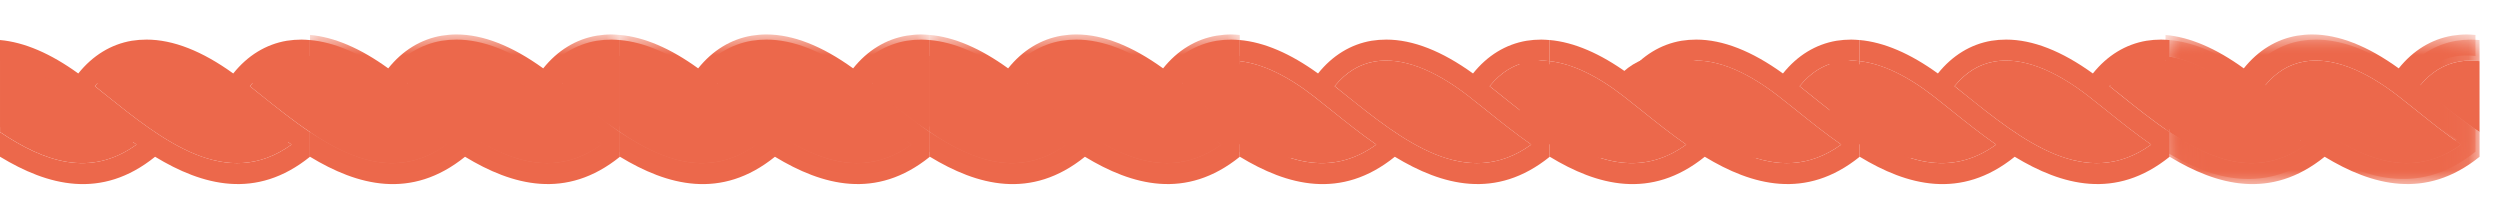 <?xml version="1.0" encoding="UTF-8"?> <svg xmlns="http://www.w3.org/2000/svg" xmlns:xlink="http://www.w3.org/1999/xlink" width="87px" height="7px" viewBox="0 0 87 7" version="1.1"><title>CORDE ORANGE</title><defs><polygon id="path-1" points="0.16 0.793 10.944 0.793 10.944 5.823 0.16 5.823"></polygon><polygon id="path-3" points="0.172 0.793 10.958 0.793 10.958 5.823 0.172 5.823"></polygon><polygon id="path-5" points="0.189 0.793 10.973 0.793 10.973 5.823 0.189 5.823"></polygon><polygon id="path-7" points="0.96 0.793 11.746 0.793 11.746 5.823 0.96 5.823"></polygon><polygon id="path-9" points="0.102 0.971 10.888 0.971 10.888 6 0.102 6"></polygon></defs><g id="Page-1" stroke="none" stroke-width="1" fill="none" fill-rule="evenodd"><g id="A-PROPOS" transform="translate(-470, -642)"><g id="MOT-DU-PRESIDENT" transform="translate(378, 620)"><g id="CORDE-ORANGE" transform="translate(92, 22)"><g id="Group-3" transform="translate(32.2, 0.407)"><mask id="mask-2" fill="white"><use xlink:href="#path-1"></use></mask><g id="Clip-2"></g><path d="M8.745,3.257 L8.129,2.768 C6.915,1.82 5.784,1.401 4.865,1.553 C4.318,1.644 3.848,1.934 3.46,2.414 L3.806,2.688 C5.794,4.284 8.033,6.082 10.304,4.446 C9.749,4.062 9.226,3.642 8.745,3.257 M10.653,0.792 C10.749,0.792 10.846,0.802 10.944,0.81 L10.944,1.542 C10.707,1.515 10.476,1.517 10.258,1.553 C9.712,1.644 9.24,1.934 8.854,2.414 L9.198,2.688 C9.762,3.14 10.346,3.61 10.944,4.012 L10.944,4.872 C9.07,6.383 7.199,5.868 5.555,4.87 C3.678,6.384 1.806,5.87 0.161,4.87 L0.16,4.872 L0.16,4.012 C1.673,5.027 3.284,5.618 4.91,4.446 C4.356,4.062 3.833,3.642 3.352,3.257 L2.735,2.768 C1.808,2.044 0.93,1.631 0.16,1.542 L0.16,0.809 C1.002,0.882 1.914,1.272 2.883,1.972 C3.383,1.348 4.02,0.956 4.745,0.834 C4.914,0.808 5.085,0.792 5.259,0.792 C6.183,0.792 7.194,1.191 8.276,1.972 C8.776,1.348 9.414,0.956 10.139,0.834 C10.308,0.808 10.479,0.792 10.653,0.792" id="Fill-1" fill="#EC684B" mask="url(#mask-2)"></path></g><path d="M42.458,1.96 C41.911,2.051 41.439,2.341 41.054,2.821 L41.399,3.095 C41.961,3.548 42.546,4.017 43.145,4.419 L43.145,1.949 C42.906,1.922 42.677,1.924 42.458,1.96" id="Fill-4" fill="#EC684B"></path><path d="M40.329,3.174 C39.113,2.226 37.984,1.807 37.065,1.96 C36.518,2.051 36.047,2.341 35.66,2.82 L36.004,3.096 C37.994,4.692 40.234,6.489 42.503,4.853 C41.949,4.469 41.427,4.049 40.944,3.664 L40.329,3.174 Z" id="Fill-6" fill="#EC684B"></path><path d="M37.11,4.854 C36.557,4.47 36.035,4.05 35.552,3.663 L34.935,3.175 C34.008,2.451 33.132,2.037 32.36,1.95 L32.36,4.419 C33.873,5.433 35.484,6.025 37.11,4.854" id="Fill-8" fill="#EC684B"></path><g id="Group-12" transform="translate(21.4, 0.407)"><mask id="mask-4" fill="white"><use xlink:href="#path-3"></use></mask><g id="Clip-11"></g><path d="M8.758,3.257 L8.143,2.768 C6.927,1.82 5.798,1.401 4.879,1.553 C4.331,1.644 3.861,1.934 3.473,2.414 L3.818,2.688 C5.807,4.284 8.048,6.082 10.317,4.446 C9.764,4.062 9.239,3.642 8.758,3.257 M10.666,0.792 C10.762,0.792 10.861,0.802 10.958,0.81 L10.958,1.542 C10.719,1.515 10.49,1.517 10.273,1.553 C9.724,1.644 9.254,1.934 8.867,2.414 L9.212,2.688 C9.776,3.14 10.359,3.61 10.958,4.012 L10.958,4.872 C9.083,6.383 7.213,5.868 5.569,4.87 C3.693,6.384 1.821,5.87 0.176,4.87 L0.172,4.872 L0.172,4.012 C1.687,5.027 3.297,5.618 4.922,4.446 C4.37,4.062 3.847,3.642 3.364,3.257 L2.75,2.768 C1.822,2.044 0.945,1.631 0.172,1.542 L0.172,0.809 C1.016,0.882 1.929,1.272 2.896,1.972 C3.397,1.348 4.034,0.956 4.759,0.834 C4.928,0.808 5.098,0.792 5.272,0.792 C6.197,0.792 7.208,1.191 8.289,1.972 C8.789,1.348 9.428,0.956 10.154,0.834 C10.321,0.808 10.492,0.792 10.666,0.792" id="Fill-10" fill="#EC684B" mask="url(#mask-4)"></path></g><path d="M31.673,1.96 C31.125,2.051 30.655,2.341 30.268,2.821 L30.613,3.095 C31.177,3.548 31.761,4.017 32.36,4.419 L32.36,1.949 C32.12,1.922 31.891,1.924 31.673,1.96" id="Fill-13" fill="#EC684B"></path><path d="M29.543,3.174 C28.326,2.226 27.199,1.807 26.279,1.96 C25.732,2.051 25.261,2.341 24.875,2.82 L25.218,3.096 C27.207,4.692 29.447,6.489 31.717,4.853 C31.164,4.469 30.64,4.049 30.159,3.664 L29.543,3.174 Z" id="Fill-15" fill="#EC684B"></path><path d="M26.323,4.854 C25.77,4.47 25.248,4.05 24.766,3.663 L24.149,3.175 C23.222,2.451 22.346,2.037 21.574,1.95 L21.574,4.419 C23.087,5.433 24.698,6.025 26.323,4.854" id="Fill-17" fill="#EC684B"></path><g id="Group-21" transform="translate(10.6, 0.407)"><mask id="mask-6" fill="white"><use xlink:href="#path-5"></use></mask><g id="Clip-20"></g><path d="M8.773,3.257 L8.158,2.768 C6.943,1.82 5.813,1.401 4.894,1.553 C4.347,1.644 3.876,1.934 3.489,2.414 L3.834,2.688 C5.824,4.284 8.062,6.082 10.332,4.446 C9.778,4.062 9.255,3.642 8.773,3.257 M10.681,0.792 C10.777,0.792 10.875,0.802 10.973,0.81 L10.973,1.542 C10.735,1.515 10.505,1.517 10.287,1.553 C9.741,1.644 9.27,1.934 8.883,2.414 L9.227,2.688 C9.791,3.14 10.374,3.61 10.973,4.012 L10.973,4.872 C9.099,6.383 7.228,5.868 5.584,4.87 C3.707,6.384 1.835,5.87 0.19,4.87 L0.189,4.872 L0.189,4.012 C1.702,5.027 3.313,5.618 4.938,4.446 C4.385,4.062 3.862,3.642 3.379,3.257 L2.764,2.768 C1.836,2.044 0.96,1.631 0.189,1.542 L0.189,0.809 C1.031,0.882 1.943,1.272 2.911,1.972 C3.411,1.348 4.049,0.956 4.774,0.834 C4.943,0.808 5.113,0.792 5.287,0.792 C6.211,0.792 7.223,1.191 8.304,1.972 C8.805,1.348 9.443,0.956 10.168,0.834 C10.336,0.808 10.507,0.792 10.681,0.792" id="Fill-19" fill="#EC684B" mask="url(#mask-6)"></path></g><path d="M20.887,1.96 C20.34,2.051 19.869,2.341 19.483,2.821 L19.827,3.095 C20.39,3.548 20.974,4.017 21.573,4.419 L21.573,1.949 C21.334,1.922 21.105,1.924 20.887,1.96" id="Fill-22" fill="#EC684B"></path><path d="M18.758,3.174 C17.542,2.226 16.413,1.807 15.494,1.96 C14.946,2.051 14.476,2.341 14.088,2.82 L14.433,3.096 C16.422,4.692 18.662,6.489 20.932,4.853 C20.378,4.469 19.856,4.049 19.373,3.664 L18.758,3.174 Z" id="Fill-24" fill="#EC684B"></path><path d="M15.538,4.854 C14.985,4.47 14.462,4.05 13.98,3.663 L13.364,3.175 C12.436,2.451 11.56,2.037 10.789,1.95 L10.789,4.419 C12.302,5.433 13.914,6.025 15.538,4.854" id="Fill-26" fill="#EC684B"></path><path d="M8.587,3.664 L7.971,3.175 C6.757,2.227 5.626,1.808 4.707,1.96 C4.16,2.051 3.69,2.341 3.302,2.821 L3.646,3.095 C5.636,4.691 7.876,6.489 10.146,4.853 C9.591,4.469 9.068,4.049 8.587,3.664" id="Fill-28" fill="#EC684B"></path><path d="M10.101,1.96 C9.554,2.051 9.083,2.341 8.697,2.821 L9.04,3.095 C9.604,3.548 10.188,4.017 10.788,4.419 L10.788,1.949 C10.547,1.922 10.318,1.924 10.101,1.96" id="Fill-30" fill="#EC684B"></path><path d="M7.972,3.174 C6.756,2.226 5.628,1.807 4.708,1.96 C4.16,2.051 3.69,2.341 3.304,2.82 L3.647,3.096 C5.635,4.692 7.876,6.489 10.146,4.853 C9.592,4.469 9.068,4.049 8.587,3.664 L7.972,3.174 Z" id="Fill-32" fill="#EC684B"></path><path d="M4.752,4.854 C4.199,4.47 3.675,4.05 3.193,3.663 L2.577,3.175 C1.651,2.451 0.775,2.037 0.002,1.95 L0.002,4.419 C1.515,5.433 3.126,6.025 4.752,4.854" id="Fill-34" fill="#EC684B"></path><g id="Group-38" transform="translate(74.4, 0.407)"><mask id="mask-8" fill="white"><use xlink:href="#path-7"></use></mask><g id="Clip-37"></g><path d="M9.546,3.257 L8.93,2.768 C7.714,1.82 6.586,1.401 5.667,1.553 C5.12,1.644 4.648,1.934 4.262,2.414 L4.606,2.688 C6.595,4.284 8.834,6.082 11.104,4.446 C10.55,4.062 10.027,3.642 9.546,3.257 M11.454,0.792 C11.55,0.792 11.647,0.802 11.746,0.81 L11.746,1.542 C11.506,1.515 11.277,1.517 11.06,1.553 C10.513,1.644 10.041,1.934 9.656,2.414 L9.999,2.688 C10.563,3.14 11.146,3.61 11.746,4.012 L11.746,4.872 C9.871,6.383 8,5.868 6.356,4.87 C4.479,6.384 2.607,5.87 0.962,4.87 L0.96,4.872 L0.96,4.012 C2.474,5.027 4.086,5.618 5.71,4.446 C5.157,4.062 4.634,3.642 4.152,3.257 L3.536,2.768 C2.608,2.044 1.732,1.631 0.96,1.542 L0.96,0.809 C1.803,0.882 2.715,1.272 3.684,1.972 C4.184,1.348 4.821,0.956 5.546,0.834 C5.715,0.808 5.886,0.792 6.06,0.792 C6.984,0.792 7.995,1.191 9.076,1.972 C9.577,1.348 10.215,0.956 10.94,0.834 C11.109,0.808 11.28,0.792 11.454,0.792" id="Fill-36" fill="#EC684B" mask="url(#mask-8)"></path></g><path d="M80.111,4.854 C79.557,4.47 79.034,4.05 78.552,3.663 L77.936,3.175 C77.009,2.451 76.133,2.037 75.36,1.95 L75.36,4.419 C76.874,5.433 78.486,6.025 80.111,4.854" id="Fill-39" fill="#EC684B"></path><path d="M74.673,1.96 C74.126,2.051 73.655,2.341 73.268,2.821 L73.613,3.095 C74.176,3.548 74.761,4.017 75.359,4.419 L75.359,1.949 C75.119,1.922 74.89,1.924 74.673,1.96" id="Fill-41" fill="#EC684B"></path><path d="M68.422,4.854 C67.868,4.47 67.345,4.05 66.863,3.663 L66.247,3.175 C65.32,2.451 64.444,2.037 63.672,1.95 L63.672,4.419 C65.185,5.433 66.797,6.025 68.422,4.854" id="Fill-43" fill="#EC684B"></path><path d="M60.855,3.174 C59.64,2.226 58.511,1.807 57.592,1.96 C57.044,2.051 56.573,2.341 56.187,2.82 L56.53,3.096 C58.521,4.692 60.759,6.489 63.03,4.853 C62.476,4.469 61.954,4.049 61.472,3.664 L60.855,3.174 Z" id="Fill-45" fill="#EC684B"></path><path d="M57.636,4.854 C57.083,4.47 56.56,4.05 56.077,3.663 L55.462,3.175 C54.534,2.451 53.658,2.037 52.887,1.95 L52.887,4.419 C54.399,5.433 56.01,6.025 57.636,4.854" id="Fill-47" fill="#EC684B"></path><path d="M46.85,4.854 C46.297,4.47 45.774,4.05 45.291,3.663 L44.676,3.175 C43.748,2.451 42.872,2.037 42.101,1.95 L42.101,4.419 C43.614,5.433 45.224,6.025 46.85,4.854" id="Fill-49" fill="#EC684B"></path><path d="M40.944,3.841 L40.329,3.353 C39.114,2.405 37.984,1.985 37.065,2.138 C36.517,2.228 36.047,2.519 35.659,2.999 L36.005,3.274 C37.993,4.868 40.233,6.666 42.503,5.032 C41.949,4.648 41.425,4.228 40.944,3.841 M42.852,1.378 C42.948,1.378 43.045,1.387 43.144,1.394 L43.144,2.128 C42.906,2.1 42.676,2.102 42.457,2.138 C41.911,2.228 41.44,2.519 41.053,2.999 L41.398,3.274 C41.962,3.725 42.545,4.194 43.144,4.596 L43.144,5.456 C41.269,6.967 39.399,6.452 37.755,5.455 C35.878,6.968 34.006,6.454 32.361,5.455 L32.359,5.456 L32.359,4.596 C33.873,5.612 35.483,6.203 37.109,5.032 C36.556,4.648 36.033,4.228 35.551,3.841 L34.935,3.353 C34.007,2.629 33.13,2.216 32.359,2.128 L32.359,1.393 C33.202,1.468 34.114,1.858 35.082,2.557 C35.583,1.932 36.22,1.541 36.945,1.418 C37.114,1.392 37.284,1.378 37.458,1.378 C38.382,1.378 39.394,1.776 40.475,2.557 C40.975,1.932 41.614,1.541 42.339,1.418 C42.508,1.392 42.678,1.378 42.852,1.378" id="Fill-51" fill="#EC684B"></path><path d="M42.458,2.138 C41.91,2.228 41.439,2.519 41.054,2.999 L41.398,3.274 C41.961,3.726 42.545,4.194 43.144,4.596 L43.144,2.128 C42.905,2.1 42.676,2.102 42.458,2.138" id="Fill-53" fill="#EC684B"></path><path d="M40.328,3.352 C39.113,2.404 37.983,1.984 37.064,2.138 C36.517,2.228 36.047,2.52 35.659,2.998 L36.003,3.274 C37.993,4.869 40.233,6.667 42.503,5.031 C41.948,4.647 41.426,4.227 40.944,3.841 L40.328,3.352 Z" id="Fill-55" fill="#EC684B"></path><path d="M37.109,5.032 C36.556,4.648 36.034,4.228 35.552,3.841 L34.935,3.353 C34.007,2.629 33.131,2.215 32.36,2.128 L32.36,4.596 C33.873,5.611 35.483,6.203 37.109,5.032" id="Fill-57" fill="#EC684B"></path><path d="M30.158,3.841 L29.542,3.353 C28.326,2.405 27.197,1.985 26.278,2.138 C25.731,2.228 25.26,2.519 24.873,2.999 L25.217,3.274 C27.207,4.868 29.447,6.666 31.716,5.032 C31.163,4.648 30.639,4.228 30.158,3.841 M32.066,1.378 C32.162,1.378 32.26,1.387 32.357,1.394 L32.357,2.128 C32.118,2.1 31.889,2.102 31.672,2.138 C31.124,2.228 30.653,2.519 30.267,2.999 L30.611,3.274 C31.175,3.725 31.758,4.194 32.357,4.596 L32.357,5.456 C30.483,6.967 28.612,6.452 26.968,5.455 C25.092,6.968 23.22,6.454 21.575,5.455 L21.572,5.456 L21.572,4.596 C23.086,5.612 24.696,6.203 26.321,5.032 C25.769,4.648 25.246,4.228 24.764,3.841 L24.149,3.353 C23.222,2.629 22.344,2.216 21.572,2.128 L21.572,1.393 C22.415,1.468 23.328,1.858 24.296,2.557 C24.796,1.932 25.433,1.541 26.158,1.418 C26.327,1.392 26.498,1.378 26.672,1.378 C27.597,1.378 28.607,1.776 29.688,2.557 C30.189,1.932 30.827,1.541 31.553,1.418 C31.72,1.392 31.892,1.378 32.066,1.378" id="Fill-59" fill="#EC684B"></path><path d="M31.673,2.138 C31.124,2.228 30.654,2.519 30.268,2.999 L30.612,3.274 C31.176,3.726 31.76,4.194 32.359,4.596 L32.359,2.128 C32.119,2.1 31.89,2.102 31.673,2.138" id="Fill-61" fill="#EC684B"></path><path d="M29.542,3.352 C28.326,2.404 27.199,1.984 26.278,2.138 C25.731,2.228 25.261,2.52 24.874,2.998 L25.218,3.274 C27.206,4.869 29.446,6.667 31.717,5.031 C31.164,4.647 30.639,4.227 30.158,3.841 L29.542,3.352 Z" id="Fill-63" fill="#EC684B"></path><path d="M26.323,5.032 C25.769,4.648 25.247,4.228 24.765,3.841 L24.148,3.353 C23.222,2.629 22.346,2.215 21.573,2.128 L21.573,4.596 C23.086,5.611 24.698,6.203 26.323,5.032" id="Fill-65" fill="#EC684B"></path><path d="M19.373,3.841 L18.757,3.353 C17.543,2.405 16.412,1.985 15.493,2.138 C14.946,2.228 14.474,2.519 14.088,2.999 L14.434,3.274 C16.423,4.868 18.661,6.666 20.932,5.032 C20.377,4.648 19.854,4.228 19.373,3.841 M21.281,1.378 C21.377,1.378 21.474,1.387 21.572,1.394 L21.572,2.128 C21.335,2.1 21.104,2.102 20.886,2.138 C20.34,2.228 19.87,2.519 19.482,2.999 L19.826,3.274 C20.39,3.725 20.974,4.194 21.572,4.596 L21.572,5.456 C19.698,6.967 17.827,6.452 16.183,5.455 C14.306,6.968 12.434,6.454 10.789,5.455 L10.788,5.456 L10.788,4.596 C12.301,5.612 13.913,6.203 15.538,5.032 C14.984,4.648 14.461,4.228 13.979,3.841 L13.363,3.353 C12.436,2.629 11.56,2.216 10.788,2.128 L10.788,1.393 C11.63,1.468 12.542,1.858 13.511,2.557 C14.01,1.932 14.648,1.541 15.373,1.418 C15.542,1.392 15.713,1.378 15.887,1.378 C16.811,1.378 17.822,1.776 18.904,2.557 C19.404,1.932 20.042,1.541 20.767,1.418 C20.935,1.392 21.107,1.378 21.281,1.378" id="Fill-67" fill="#EC684B"></path><path d="M20.886,2.138 C20.339,2.228 19.869,2.519 19.482,2.999 L19.827,3.274 C20.389,3.726 20.974,4.194 21.573,4.596 L21.573,2.128 C21.334,2.1 21.105,2.102 20.886,2.138" id="Fill-69" fill="#EC684B"></path><path d="M18.757,3.352 C17.541,2.404 16.412,1.984 15.493,2.138 C14.946,2.228 14.475,2.52 14.088,2.998 L14.432,3.274 C16.422,4.869 18.661,6.667 20.931,5.031 C20.377,4.647 19.855,4.227 19.373,3.841 L18.757,3.352 Z" id="Fill-71" fill="#EC684B"></path><path d="M15.538,5.032 C14.985,4.648 14.461,4.228 13.979,3.841 L13.363,3.353 C12.436,2.629 11.56,2.215 10.788,2.128 L10.788,4.596 C12.301,5.611 13.913,6.203 15.538,5.032" id="Fill-73" fill="#EC684B"></path><path d="M10.1,2.138 C9.553,2.228 9.083,2.519 8.696,2.999 L9.039,3.274 C9.603,3.726 10.188,4.194 10.788,4.596 L10.788,2.128 C10.547,2.1 10.317,2.102 10.1,2.138" id="Fill-75" fill="#EC684B"></path><path d="M7.971,3.352 C6.755,2.404 5.627,1.984 4.707,2.138 C4.16,2.228 3.689,2.52 3.303,2.998 L3.646,3.274 C5.635,4.869 7.875,6.667 10.145,5.031 C9.591,4.647 9.068,4.227 8.587,3.841 L7.971,3.352 Z" id="Fill-77" fill="#EC684B"></path><path d="M4.751,5.032 C4.198,4.648 3.675,4.228 3.192,3.841 L2.577,3.353 C1.65,2.629 0.774,2.215 0.002,2.128 L0.002,4.596 C1.515,5.611 3.125,6.203 4.751,5.032" id="Fill-79" fill="#EC684B"></path><g id="Group-83" transform="translate(75.4, 0.407)"><mask id="mask-10" fill="white"><use xlink:href="#path-9"></use></mask><g id="Clip-82"></g><path d="M8.688,3.434 L8.072,2.946 C6.857,1.998 5.729,1.578 4.809,1.731 C4.262,1.821 3.791,2.112 3.404,2.592 L3.749,2.867 C5.737,4.461 7.977,6.259 10.247,4.625 C9.692,4.241 9.169,3.821 8.688,3.434 M10.596,0.971 C10.692,0.971 10.79,0.98 10.889,0.987 L10.889,1.721 C10.649,1.693 10.419,1.695 10.202,1.731 C9.655,1.821 9.183,2.112 8.798,2.592 L9.141,2.867 C9.705,3.318 10.289,3.787 10.889,4.189 L10.889,5.049 C9.013,6.56 7.142,6.045 5.498,5.048 C3.621,6.561 1.749,6.047 0.105,5.048 L0.102,5.049 L0.102,4.189 C1.616,5.205 3.228,5.796 4.853,4.625 C4.299,4.241 3.776,3.821 3.294,3.434 L2.678,2.946 C1.751,2.222 0.875,1.809 0.102,1.721 L0.102,0.986 C0.945,1.061 1.857,1.451 2.826,2.15 C3.326,1.525 3.963,1.134 4.688,1.011 C4.857,0.985 5.028,0.971 5.202,0.971 C6.126,0.971 7.137,1.369 8.219,2.15 C8.719,1.525 9.357,1.134 10.082,1.011 C10.251,0.985 10.422,0.971 10.596,0.971" id="Fill-81" fill="#EC684B" mask="url(#mask-10)"></path></g><path d="M85.601,2.138 C85.054,2.228 84.582,2.519 84.197,2.999 L84.542,3.274 C85.104,3.726 85.688,4.194 86.288,4.596 L86.288,2.128 C86.048,2.1 85.818,2.102 85.601,2.138" id="Fill-84" fill="#EC684B"></path><path d="M83.472,3.352 C82.256,2.404 81.128,1.984 80.209,2.138 C79.661,2.228 79.19,2.52 78.804,2.998 L79.147,3.274 C81.137,4.869 83.377,6.667 85.646,5.031 C85.092,4.647 84.57,4.227 84.088,3.841 L83.472,3.352 Z" id="Fill-86" fill="#EC684B"></path><path d="M80.253,5.032 C79.7,4.648 79.176,4.228 78.694,3.841 L78.078,3.353 C77.151,2.629 76.275,2.215 75.502,2.128 L75.502,4.596 C77.016,5.611 78.628,6.203 80.253,5.032" id="Fill-88" fill="#EC684B"></path><path d="M73.301,3.841 L72.686,3.353 C71.47,2.405 70.341,1.985 69.422,2.138 C68.874,2.228 68.404,2.519 68.016,2.999 L68.362,3.274 C70.35,4.868 72.591,6.666 74.86,5.032 C74.307,4.648 73.784,4.228 73.301,3.841 M75.208,1.378 C75.304,1.378 75.404,1.387 75.501,1.394 L75.501,2.128 C75.262,2.1 75.033,2.102 74.816,2.138 C74.267,2.228 73.797,2.519 73.41,2.999 L73.755,3.274 C74.318,3.725 74.902,4.194 75.501,4.596 L75.501,5.456 C73.626,6.967 71.756,6.452 70.112,5.455 C68.235,6.968 66.364,6.454 64.719,5.455 L64.715,5.456 L64.715,4.596 C66.23,5.612 67.841,6.203 69.466,5.032 C68.913,4.648 68.39,4.228 67.907,3.841 L67.293,3.353 C66.364,2.629 65.489,2.216 64.715,2.128 L64.715,1.393 C65.559,1.468 66.472,1.858 67.439,2.557 C67.941,1.932 68.577,1.541 69.303,1.418 C69.471,1.392 69.641,1.378 69.815,1.378 C70.74,1.378 71.752,1.776 72.832,2.557 C73.332,1.932 73.971,1.541 74.697,1.418 C74.865,1.392 75.035,1.378 75.208,1.378" id="Fill-90" fill="#EC684B"></path><path d="M74.815,2.138 C74.268,2.228 73.798,2.519 73.41,2.999 L73.757,3.274 C74.319,3.726 74.903,4.194 75.502,4.596 L75.502,2.128 C75.263,2.1 75.034,2.102 74.815,2.138" id="Fill-92" fill="#EC684B"></path><path d="M72.687,3.352 C71.47,2.404 70.342,1.984 69.423,2.138 C68.875,2.228 68.406,2.52 68.018,2.998 L68.362,3.274 C70.352,4.869 72.591,6.667 74.862,5.031 C74.307,4.647 73.784,4.227 73.303,3.841 L72.687,3.352 Z" id="Fill-94" fill="#EC684B"></path><path d="M69.466,5.032 C68.913,4.648 68.39,4.228 67.908,3.841 L67.292,3.353 C66.364,2.629 65.49,2.215 64.717,2.128 L64.717,4.596 C66.23,5.611 67.842,6.203 69.466,5.032" id="Fill-96" fill="#EC684B"></path><path d="M64.03,2.138 C63.483,2.228 63.012,2.519 62.626,2.999 L62.97,3.274 C63.533,3.726 64.118,4.194 64.716,4.596 L64.716,2.128 C64.478,2.1 64.247,2.102 64.03,2.138" id="Fill-98" fill="#EC684B"></path><path d="M61.9,3.352 C60.685,2.404 59.557,1.984 58.636,2.138 C58.089,2.228 57.619,2.52 57.231,2.998 L57.575,3.274 C59.565,4.869 61.804,6.667 64.075,5.031 C63.52,4.647 62.998,4.227 62.517,3.841 L61.9,3.352 Z" id="Fill-100" fill="#EC684B"></path><path d="M58.682,5.032 C58.128,4.648 57.605,4.228 57.123,3.841 L56.506,3.353 C55.578,2.629 54.702,2.215 53.932,2.128 L53.932,4.596 C55.444,5.611 57.056,6.203 58.682,5.032" id="Fill-102" fill="#EC684B"></path><path d="M51.73,3.841 L51.114,3.353 C49.899,2.405 48.77,1.985 47.85,2.138 C47.303,2.228 46.833,2.519 46.445,2.999 L46.79,3.274 C48.779,4.868 51.02,6.666 53.288,5.032 C52.736,4.648 52.211,4.228 51.73,3.841 M53.638,1.378 C53.734,1.378 53.832,1.387 53.93,1.394 L53.93,2.128 C53.692,2.1 53.462,2.102 53.244,2.138 C52.697,2.228 52.226,2.519 51.839,2.999 L52.184,3.274 C52.748,3.725 53.331,4.194 53.93,4.596 L53.93,5.456 C52.055,6.967 50.184,6.452 48.54,5.455 C46.665,6.968 44.793,6.454 43.148,5.455 L43.144,5.456 L43.144,4.596 C44.658,5.612 46.269,6.203 47.895,5.032 C47.342,4.648 46.818,4.228 46.336,3.841 L45.722,3.353 C44.794,2.629 43.917,2.216 43.144,2.128 L43.144,1.393 C43.989,1.468 44.901,1.858 45.868,2.557 C46.368,1.932 47.006,1.541 47.73,1.418 C47.9,1.392 48.07,1.378 48.244,1.378 C49.169,1.378 50.18,1.776 51.261,2.557 C51.761,1.932 52.4,1.541 53.126,1.418 C53.292,1.392 53.463,1.378 53.638,1.378" id="Fill-104" fill="#EC684B"></path><path d="M53.244,2.138 C52.697,2.228 52.225,2.519 51.839,2.999 L52.185,3.274 C52.747,3.726 53.332,4.194 53.931,4.596 L53.931,2.128 C53.692,2.1 53.461,2.102 53.244,2.138" id="Fill-106" fill="#EC684B"></path><path d="M51.115,3.352 C49.898,2.404 48.771,1.984 47.851,2.138 C47.304,2.228 46.833,2.52 46.447,2.998 L46.79,3.274 C48.78,4.869 51.019,6.667 53.289,5.031 C52.736,4.647 52.212,4.227 51.73,3.841 L51.115,3.352 Z" id="Fill-108" fill="#EC684B"></path><path d="M47.895,5.032 C47.342,4.648 46.819,4.228 46.336,3.841 L45.721,3.353 C44.794,2.629 43.918,2.215 43.146,2.128 L43.146,4.596 C44.659,5.611 46.269,6.203 47.895,5.032" id="Fill-110" fill="#EC684B"></path><path d="M62.517,3.841 L61.9,3.353 C60.685,2.405 59.556,1.985 58.637,2.138 C58.09,2.228 57.619,2.519 57.232,2.999 L57.576,3.274 C59.566,4.868 61.805,6.666 64.075,5.032 C63.521,4.648 62.998,4.228 62.517,3.841 M64.423,1.378 C64.519,1.378 64.619,1.387 64.716,1.394 L64.716,2.128 C64.477,2.1 64.247,2.102 64.03,2.138 C63.483,2.228 63.012,2.519 62.626,2.999 L62.969,3.274 C63.533,3.725 64.117,4.194 64.716,4.596 L64.716,5.456 C62.842,6.967 60.97,6.452 59.326,5.455 C57.449,6.968 55.578,6.454 53.933,5.455 L53.931,5.456 L53.931,4.596 C55.444,5.612 57.055,6.203 58.681,5.032 C58.128,4.648 57.605,4.228 57.123,3.841 L56.506,3.353 C55.578,2.629 54.702,2.216 53.931,2.128 L53.931,1.393 C54.773,1.468 55.686,1.858 56.653,2.557 C57.154,1.932 57.792,1.541 58.517,1.418 C58.686,1.392 58.857,1.378 59.031,1.378 C59.955,1.378 60.966,1.776 62.047,2.557 C62.547,1.932 63.186,1.541 63.911,1.418 C64.08,1.392 64.251,1.378 64.423,1.378" id="Fill-112" fill="#EC684B"></path><path d="M8.586,3.841 L7.971,3.353 C6.756,2.405 5.626,1.985 4.707,2.138 C4.159,2.228 3.689,2.519 3.301,2.999 L3.646,3.274 C5.635,4.868 7.876,6.666 10.145,5.032 C9.591,4.648 9.067,4.228 8.586,3.841 M10.494,1.378 C10.589,1.378 10.689,1.387 10.786,1.394 L10.786,2.128 C10.547,2.1 10.318,2.102 10.101,2.138 C9.552,2.228 9.082,2.519 8.695,2.999 L9.04,3.274 C9.604,3.725 10.187,4.194 10.786,4.596 L10.786,5.456 C8.911,6.967 7.041,6.452 5.397,5.455 C3.521,6.968 1.649,6.454 0.004,5.455 L0,5.456 L0,4.596 C1.515,5.612 3.125,6.203 4.751,5.032 C4.198,4.648 3.675,4.228 3.192,3.841 L2.578,3.353 C1.65,2.629 0.773,2.216 0,2.128 L0,1.393 C0.844,1.468 1.757,1.858 2.724,2.557 C3.225,1.932 3.862,1.541 4.587,1.418 C4.756,1.392 4.926,1.378 5.1,1.378 C6.024,1.378 7.036,1.776 8.117,2.557 C8.617,1.932 9.256,1.541 9.981,1.418 C10.15,1.392 10.32,1.378 10.494,1.378" id="Fill-114" fill="#EC684B"></path></g></g></g></g></svg> 